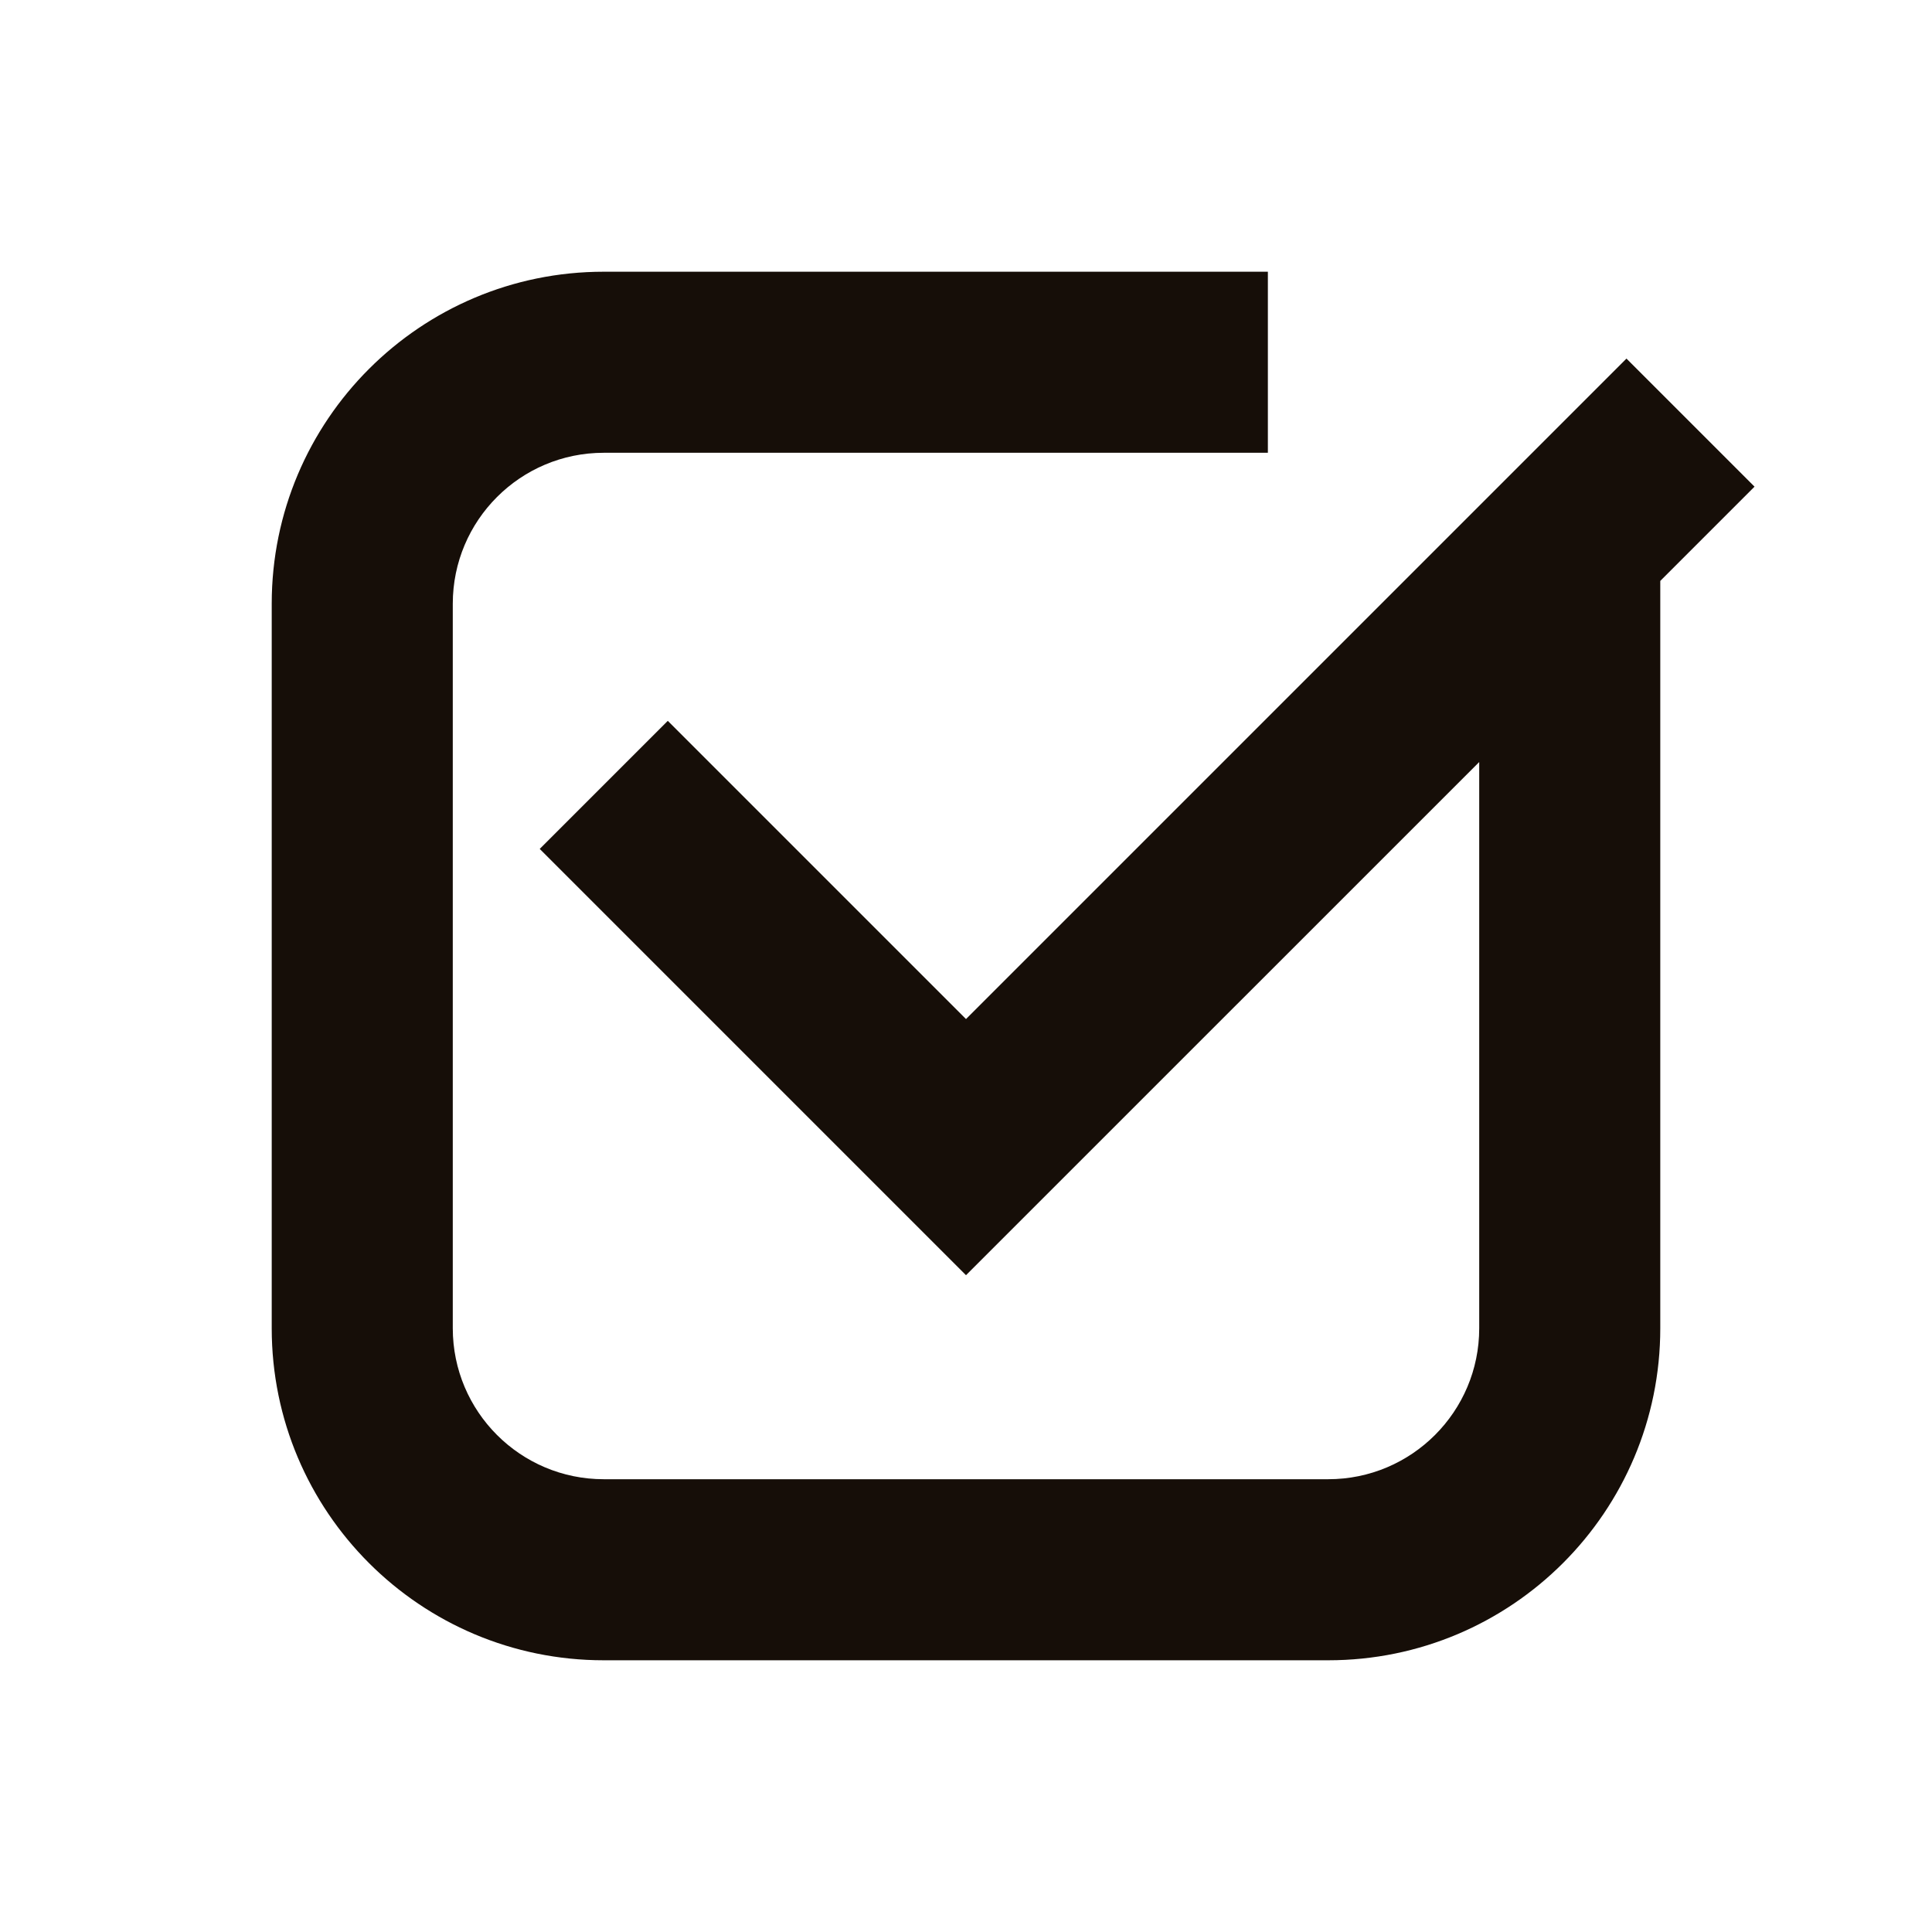 <svg width="28" height="28" viewBox="0 0 28 28" fill="none" xmlns="http://www.w3.org/2000/svg">
<path d="M6.562 8.75C6.562 7.542 7.542 6.562 8.75 6.562H18.375V3.938H8.75C6.092 3.938 3.938 6.092 3.938 8.75V19.25C3.938 21.908 6.092 24.062 8.75 24.062H19.25C21.908 24.062 24.062 21.908 24.062 19.25V8.419L25.428 7.053L23.572 5.197L14 14.769L9.678 10.447L7.822 12.303L14 18.481L21.438 11.044V19.25C21.438 20.458 20.458 21.438 19.25 21.438H8.75C7.542 21.438 6.562 20.458 6.562 19.25V8.75Z" fill="#160E08"/>
</svg>
